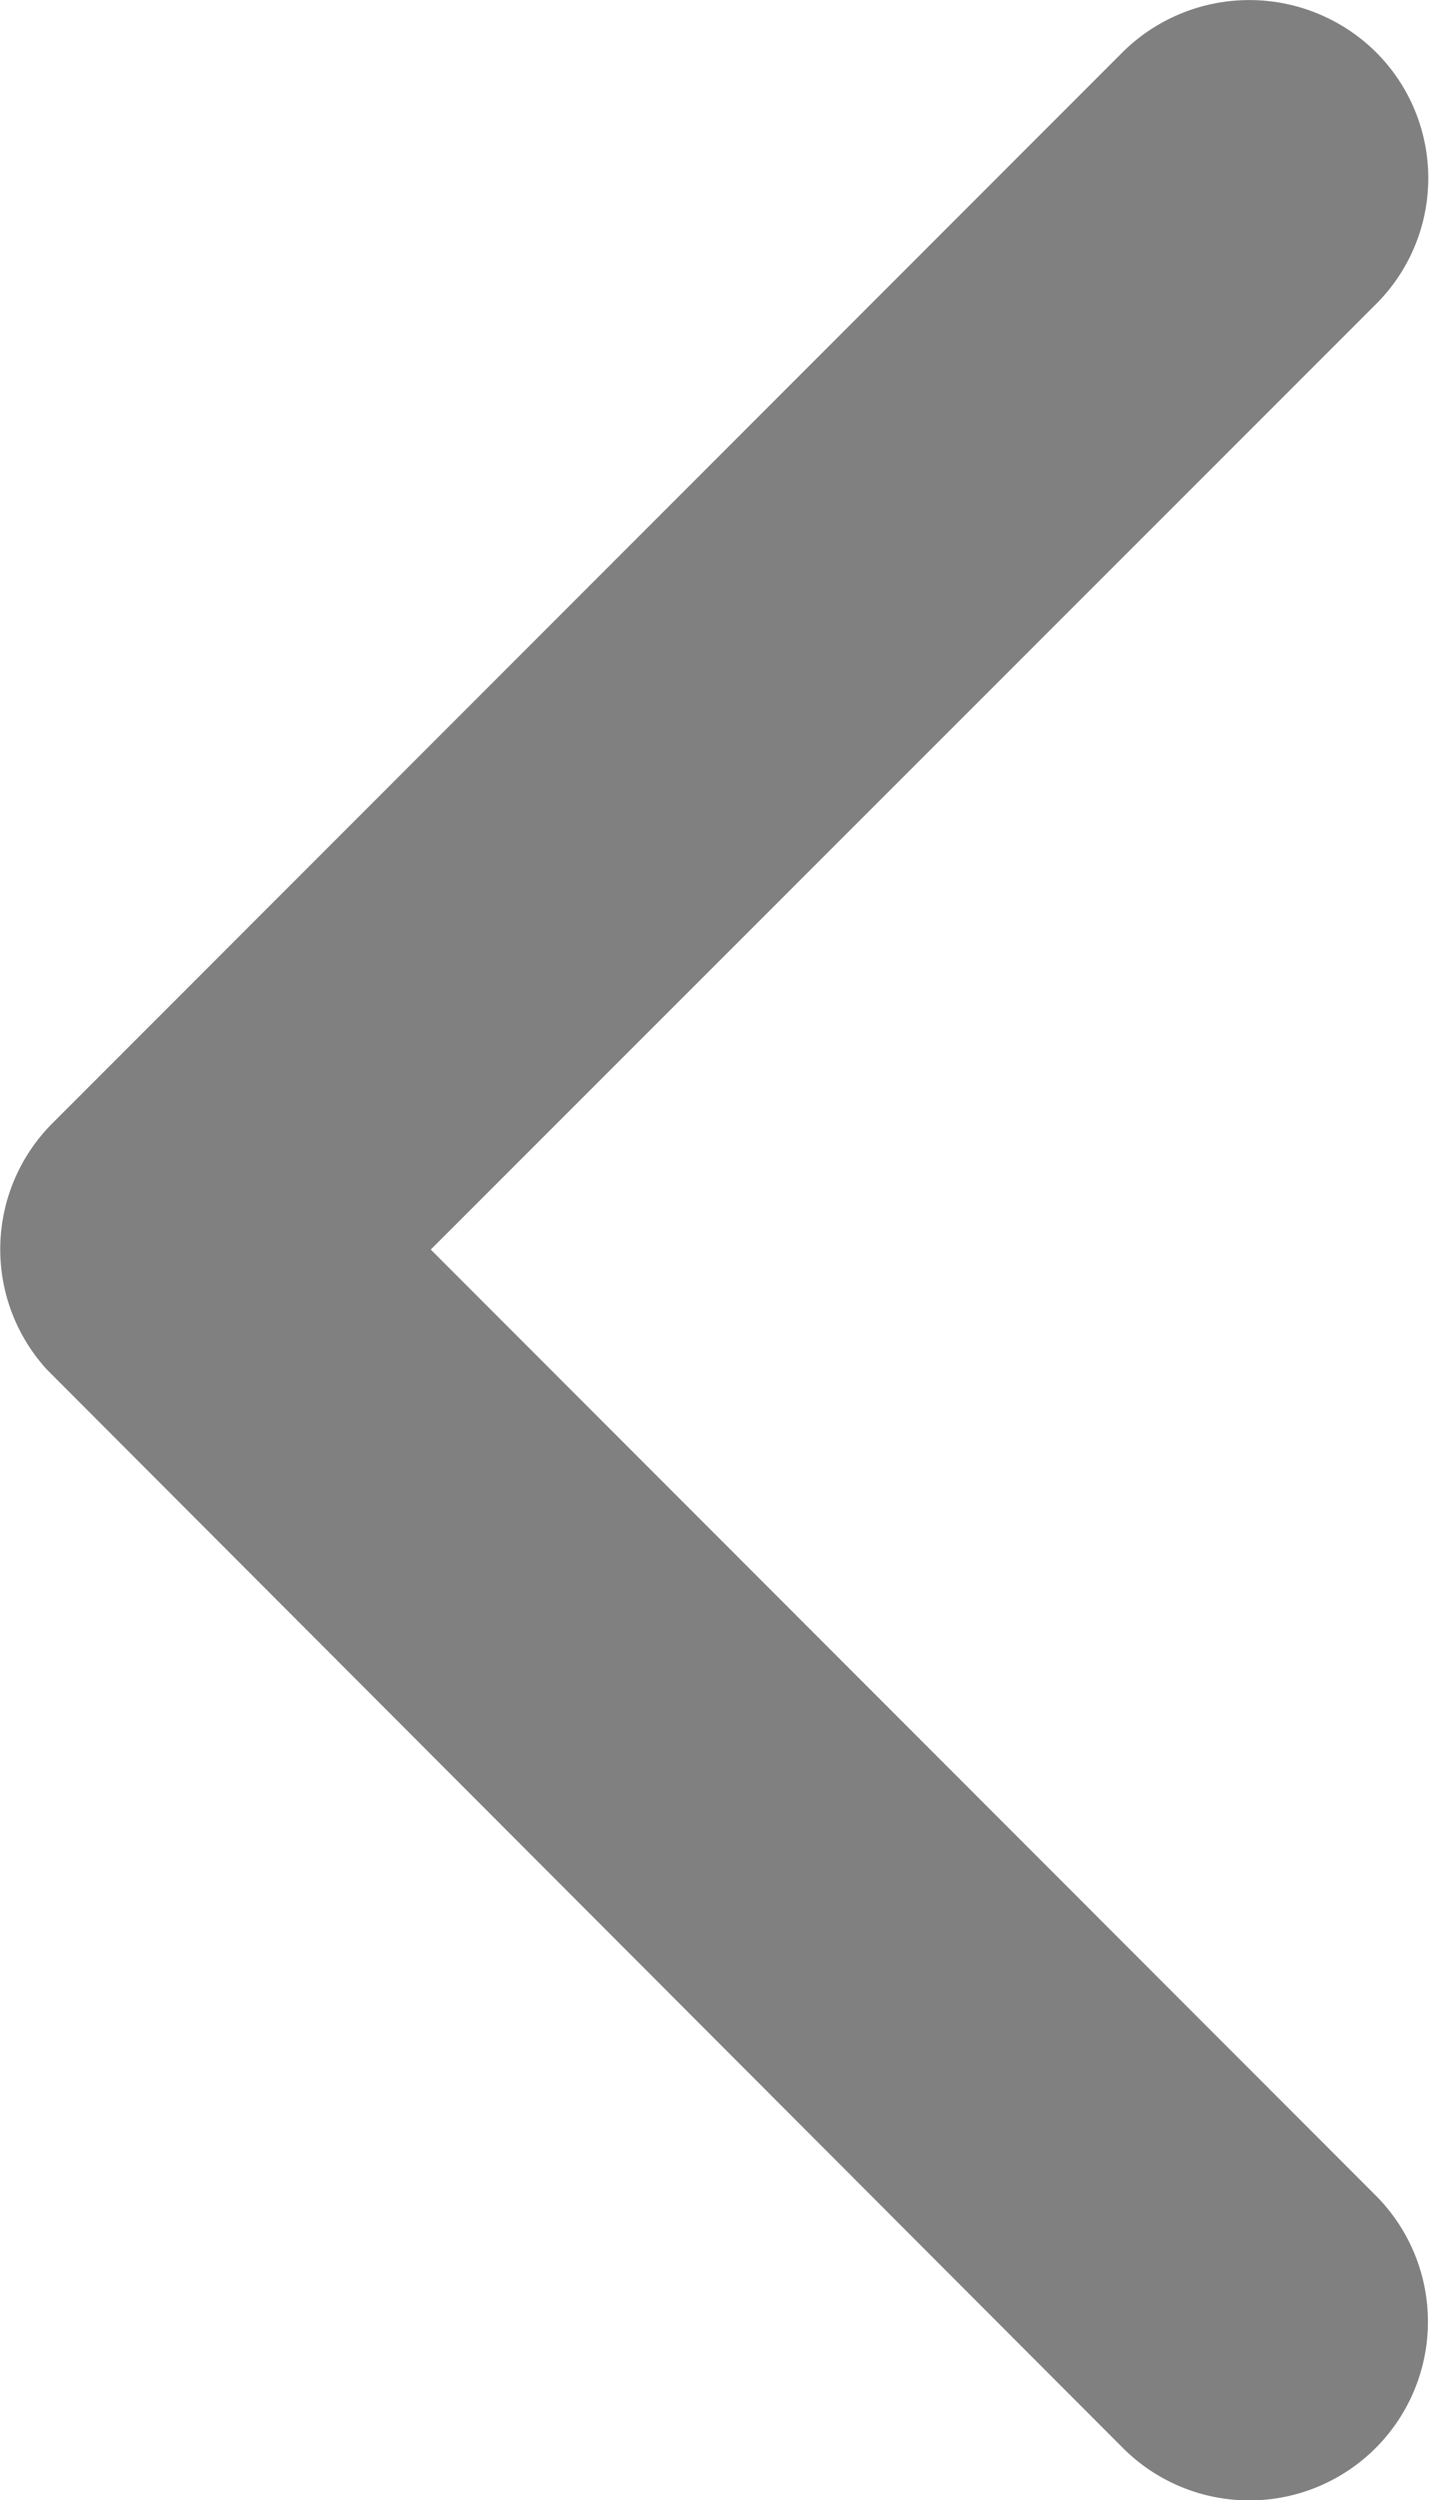 <svg xmlns="http://www.w3.org/2000/svg" width="9.348" height="16.348" viewBox="0 0 9.348 16.348">
  <path id="Icon_ionic-ios-arrow-down" data-name="Icon ionic-ios-arrow-down" d="M8.177,2.818,14.358,9a1.163,1.163,0,0,0,1.65,0,1.178,1.178,0,0,0,0-1.655L9,.34A1.166,1.166,0,0,0,7.393.306L.341,7.345A1.168,1.168,0,0,0,1.991,9Z" transform="translate(0 16.348) rotate(-90)" fill="gray"/>
</svg>
